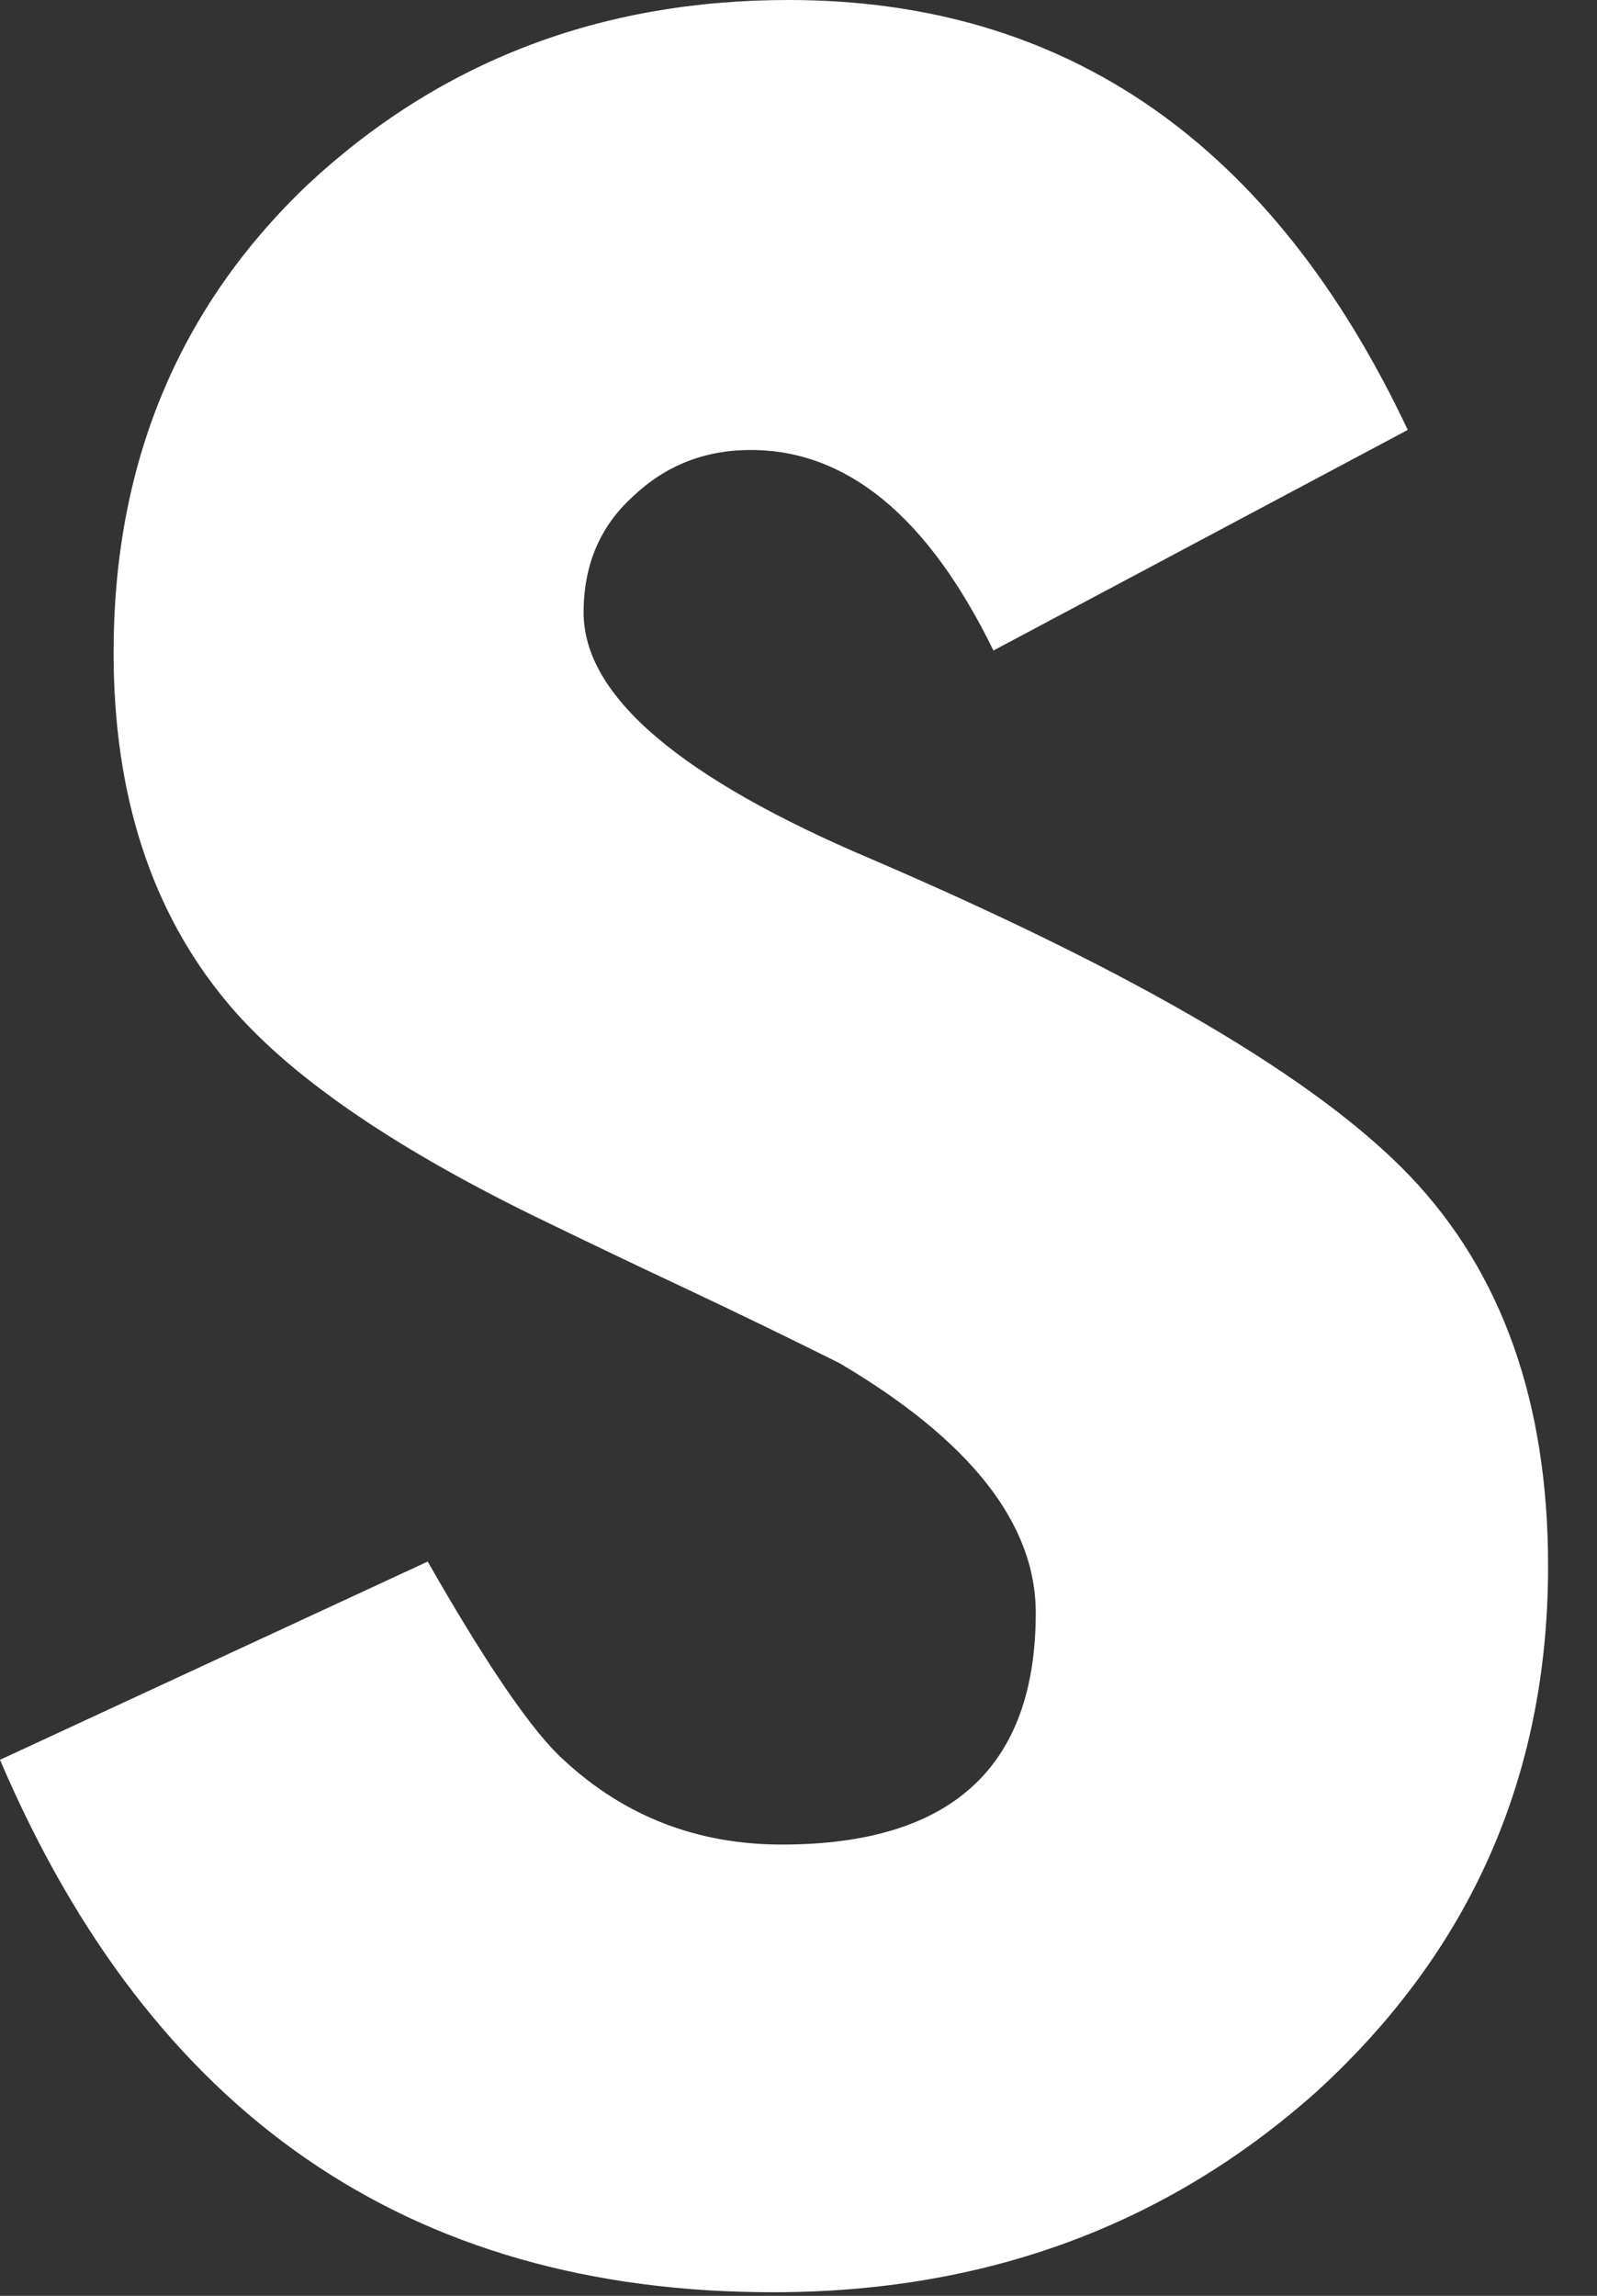 <?xml version="1.0" encoding="utf-8"?>
<svg xmlns="http://www.w3.org/2000/svg" fill="none" height="100%" overflow="visible" preserveAspectRatio="none" style="display: block;" viewBox="0 0 16 23" width="100%">
<rect x="0" y="0" width="16" height="23" fill="#333333" stroke="none"/>
<path d="M14.104 4.307L9.953 6.517C9.299 5.178 8.488 4.508 7.521 4.508C7.06 4.508 6.665 4.664 6.338 4.977C6.011 5.274 5.847 5.661 5.847 6.137C5.847 6.97 6.814 7.796 8.748 8.614C11.411 9.76 13.204 10.816 14.127 11.783C15.049 12.75 15.51 14.052 15.51 15.689C15.51 17.787 14.737 19.542 13.189 20.956C11.687 22.295 9.872 22.964 7.744 22.964C4.099 22.964 1.518 21.186 0 17.63L4.285 15.644C4.88 16.686 5.334 17.348 5.646 17.63C6.256 18.196 6.985 18.479 7.833 18.479C9.529 18.479 10.377 17.705 10.377 16.157C10.377 15.265 9.723 14.432 8.414 13.658C7.908 13.405 7.402 13.16 6.896 12.921C6.39 12.684 5.877 12.438 5.356 12.185C3.898 11.471 2.871 10.757 2.276 10.043C1.518 9.135 1.138 7.967 1.138 6.539C1.138 4.649 1.785 3.087 3.08 1.852C4.404 0.617 6.011 0 7.9 0C10.682 0 12.75 1.436 14.104 4.307Z" fill="white" id="Vector"/>
</svg>